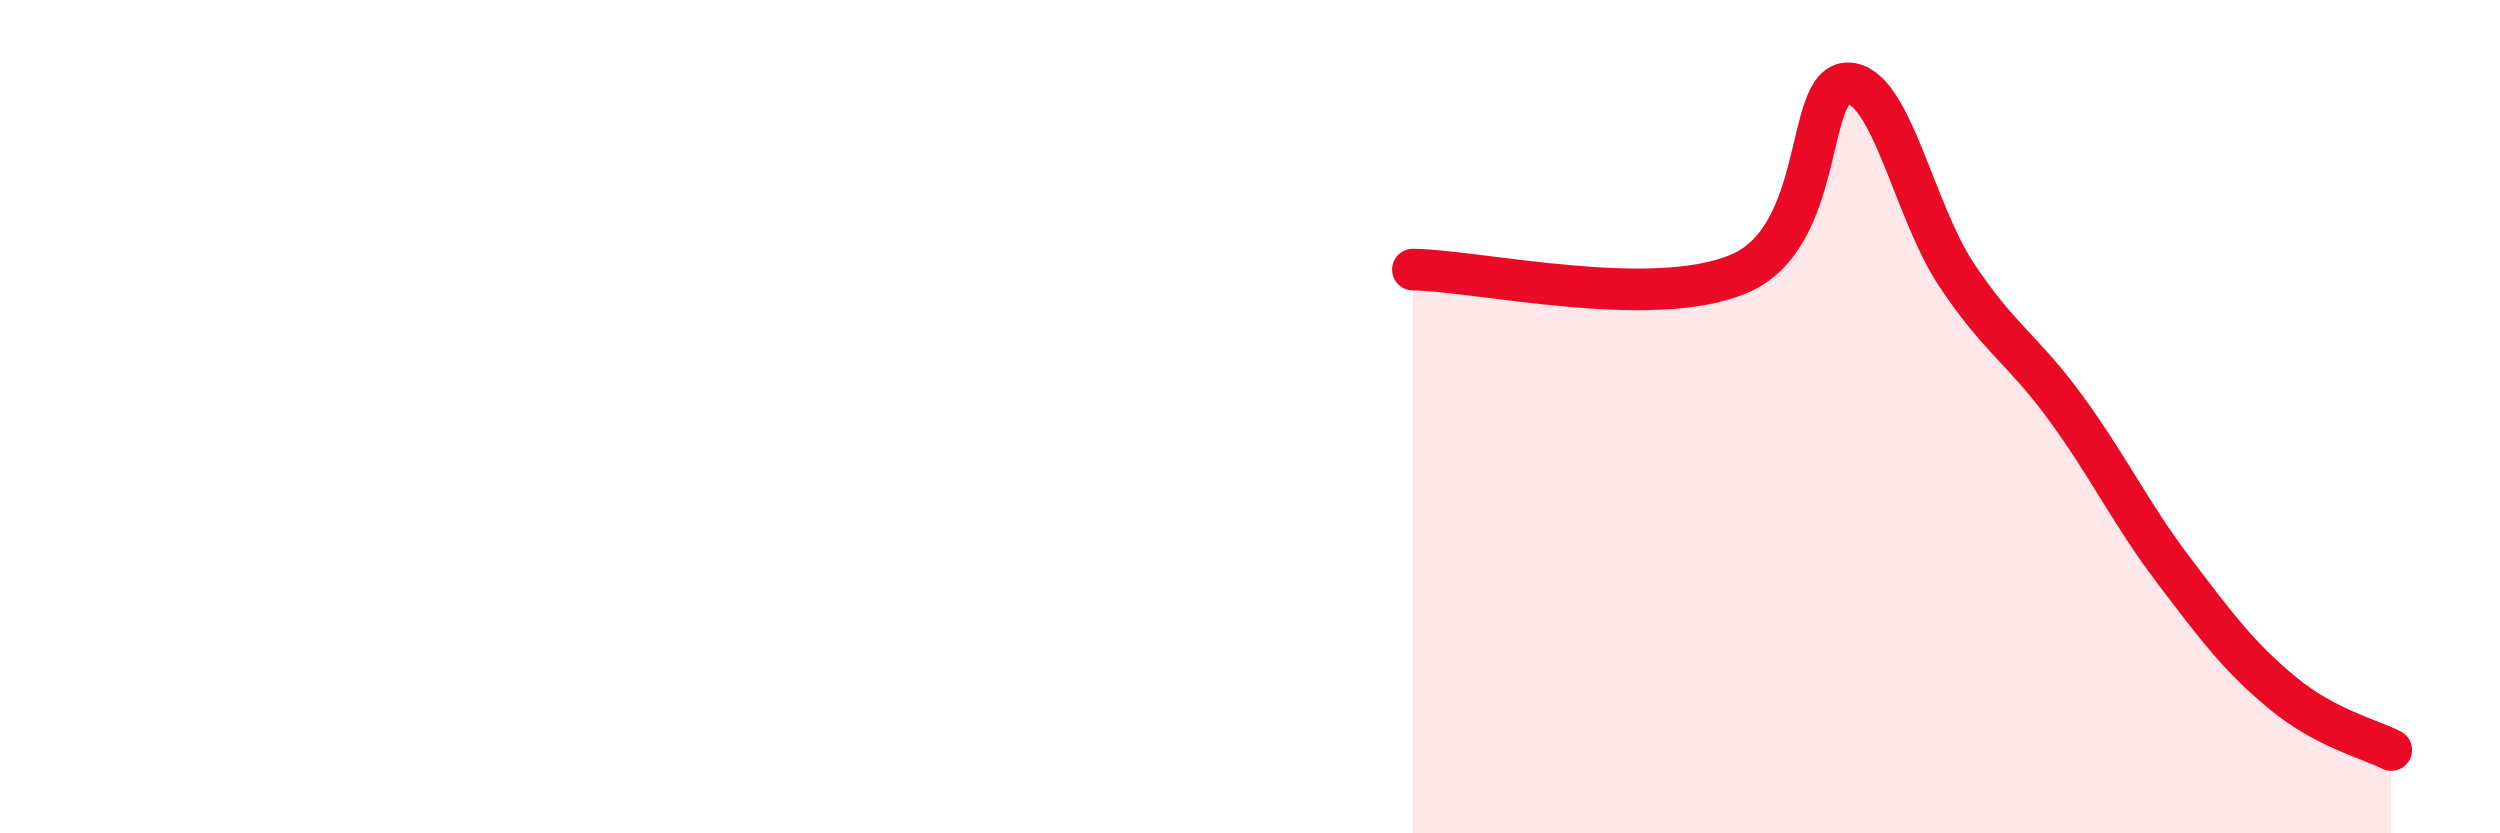 
    <svg width="60" height="20" viewBox="0 0 60 20" xmlns="http://www.w3.org/2000/svg">
      <path
        d="M 33.91,6.47 C 35.48,6.49 39.65,7.46 41.74,6.57 C 43.83,5.68 43.31,1.99 44.35,2 C 45.39,2.01 45.92,5.04 46.96,6.6 C 48,8.16 48.53,8.36 49.57,9.78 C 50.61,11.2 51.13,12.32 52.17,13.69 C 53.21,15.06 53.74,15.77 54.78,16.63 C 55.82,17.49 56.87,17.73 57.39,18L57.39 20L33.91 20Z"
        fill="#EB0A25"
        opacity="0.1"
        stroke-linecap="round"
        stroke-linejoin="round"
      />
      <path
        d="M 33.91,6.47 C 35.48,6.49 39.65,7.46 41.74,6.57 C 43.83,5.68 43.31,1.99 44.35,2 C 45.39,2.01 45.92,5.04 46.96,6.6 C 48,8.16 48.53,8.36 49.57,9.78 C 50.61,11.2 51.13,12.32 52.17,13.69 C 53.21,15.06 53.74,15.77 54.78,16.63 C 55.82,17.49 56.87,17.73 57.39,18"
        stroke="#EB0A25"
        stroke-width="1"
        fill="none"
        stroke-linecap="round"
        stroke-linejoin="round"
      />
    </svg>
  